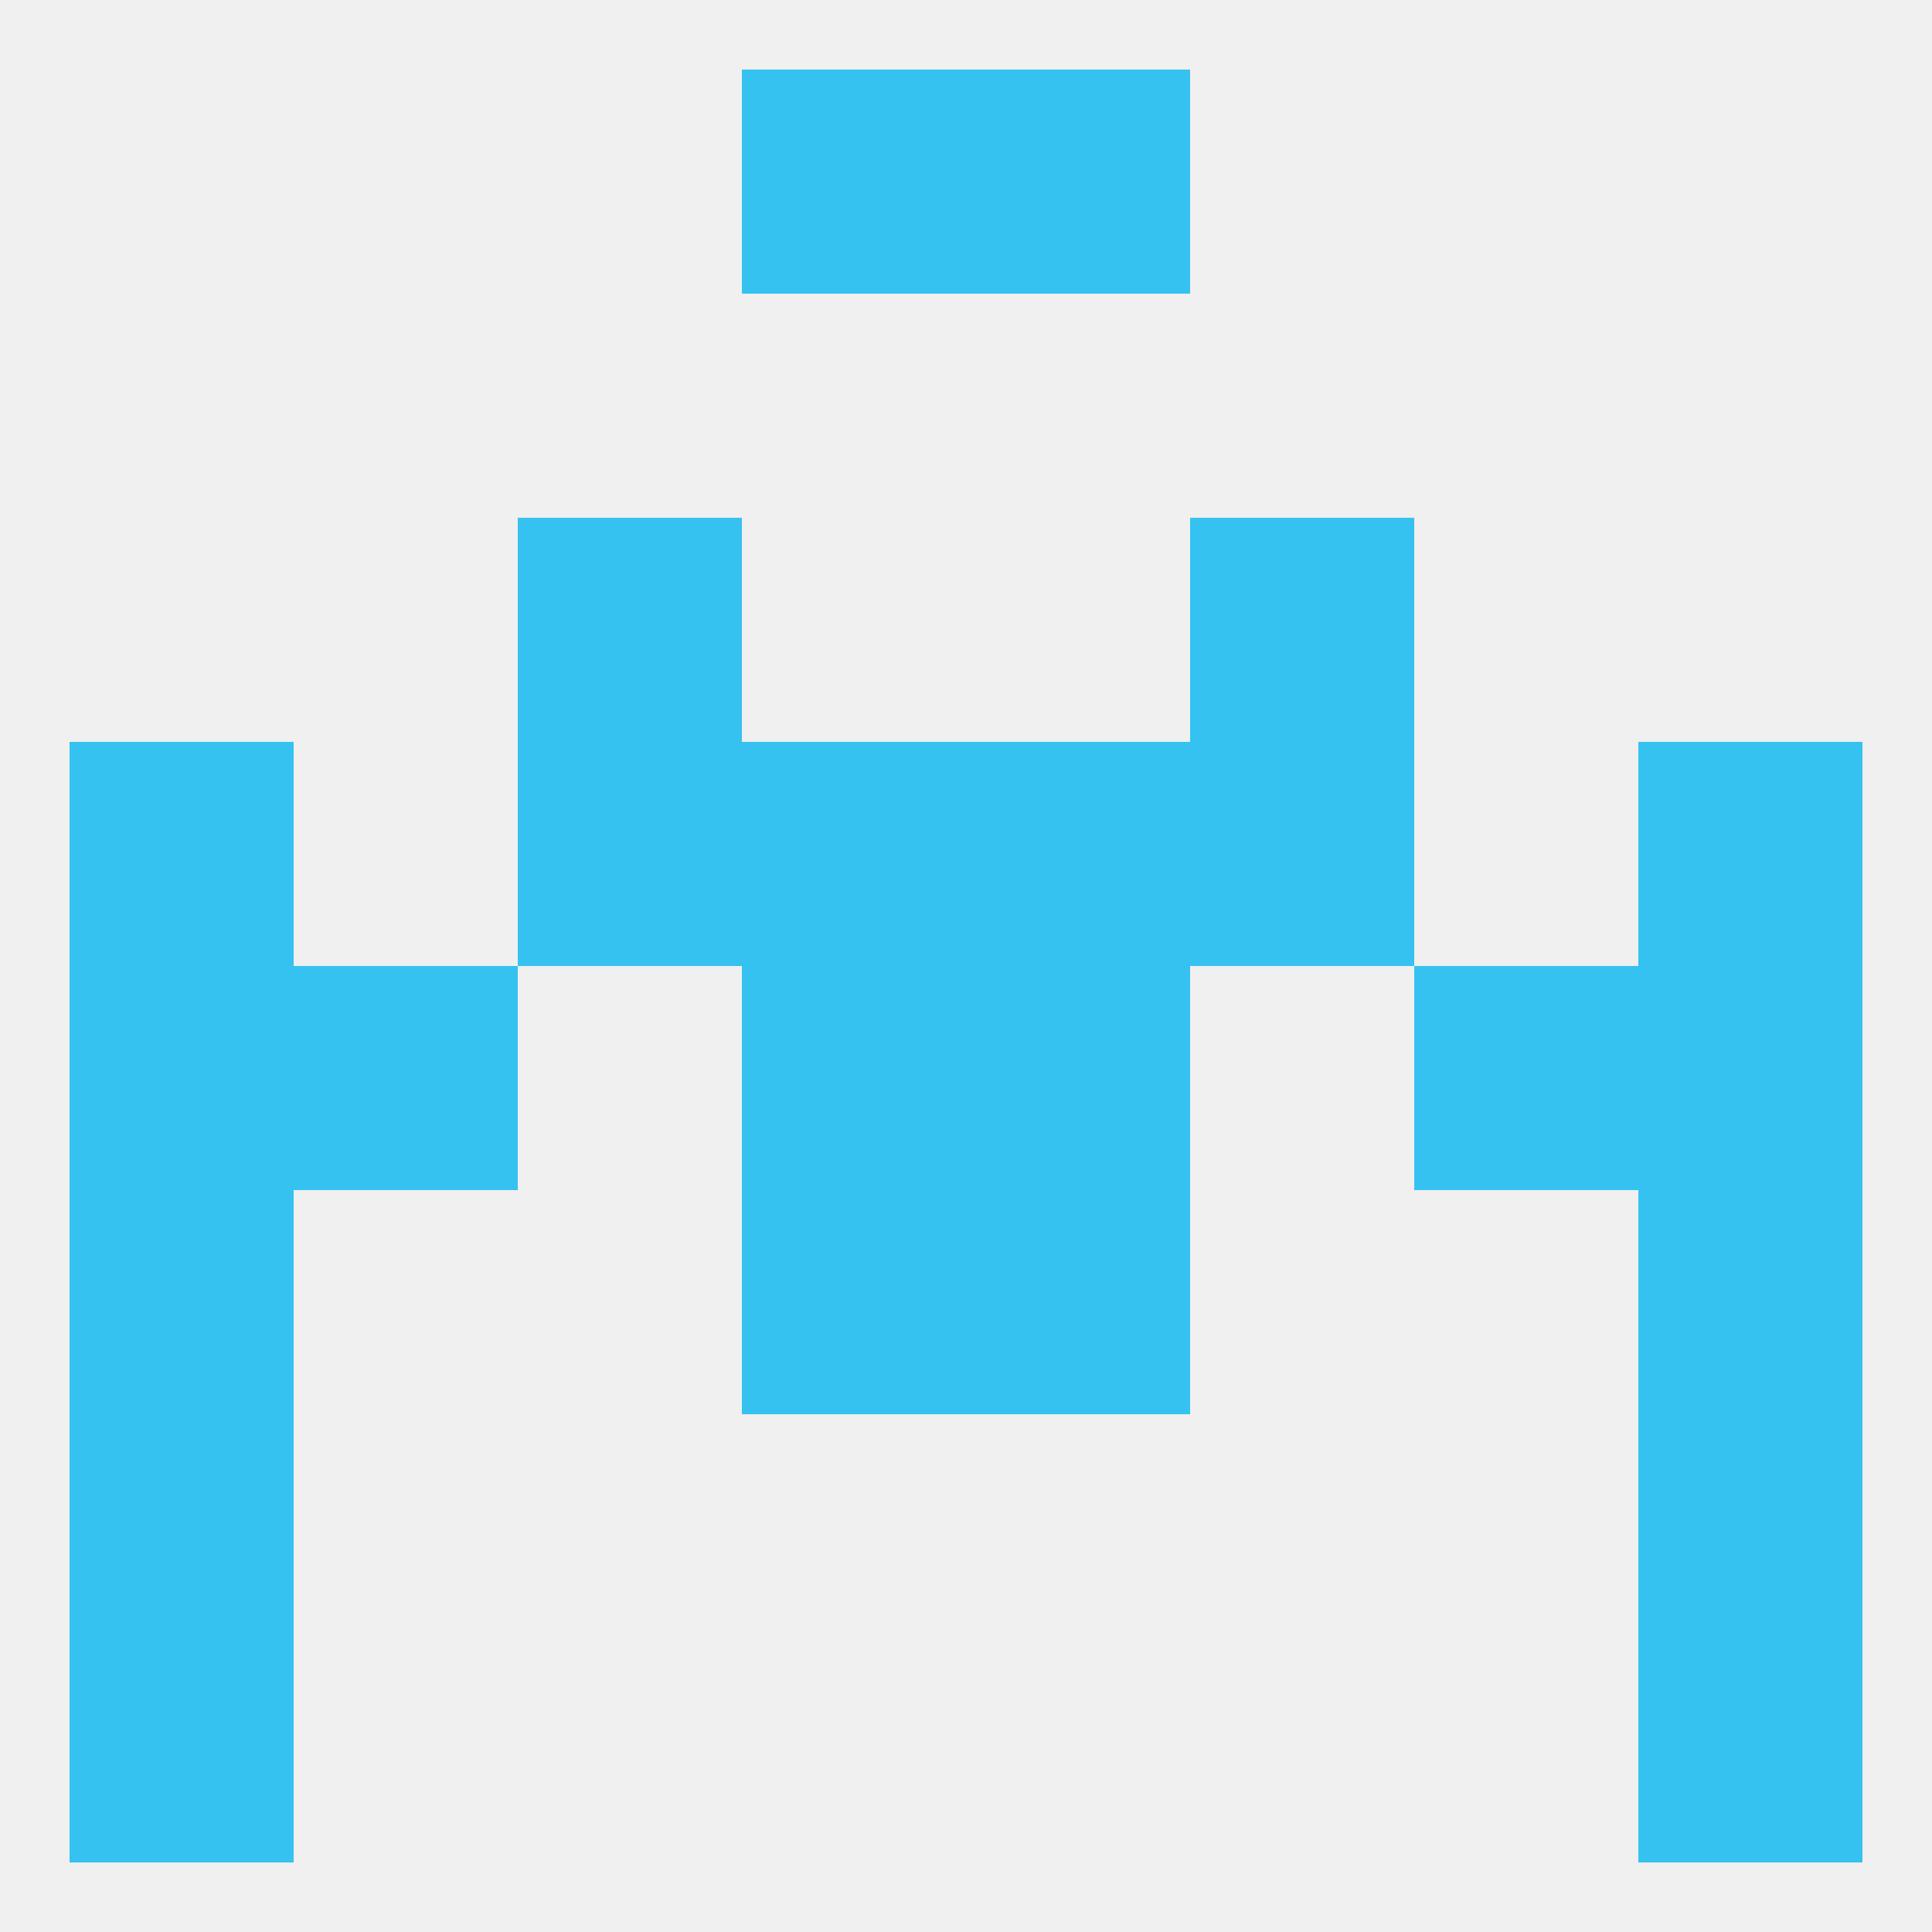 
<!--   <?xml version="1.0"?> -->
<svg version="1.1" baseprofile="full" xmlns="http://www.w3.org/2000/svg" xmlns:xlink="http://www.w3.org/1999/xlink" xmlns:ev="http://www.w3.org/2001/xml-events" width="250" height="250" viewBox="0 0 250 250" >
	<rect width="100%" height="100%" fill="rgba(240,240,240,255)"/>

	<rect x="9" y="125" width="29" height="29" fill="rgba(54,194,241,255)"/>
	<rect x="212" y="125" width="29" height="29" fill="rgba(54,194,241,255)"/>
	<rect x="38" y="125" width="29" height="29" fill="rgba(54,194,241,255)"/>
	<rect x="183" y="125" width="29" height="29" fill="rgba(54,194,241,255)"/>
	<rect x="96" y="125" width="29" height="29" fill="rgba(54,194,241,255)"/>
	<rect x="125" y="125" width="29" height="29" fill="rgba(54,194,241,255)"/>
	<rect x="9" y="96" width="29" height="29" fill="rgba(54,194,241,255)"/>
	<rect x="212" y="96" width="29" height="29" fill="rgba(54,194,241,255)"/>
	<rect x="67" y="96" width="29" height="29" fill="rgba(54,194,241,255)"/>
	<rect x="154" y="96" width="29" height="29" fill="rgba(54,194,241,255)"/>
	<rect x="96" y="96" width="29" height="29" fill="rgba(54,194,241,255)"/>
	<rect x="125" y="96" width="29" height="29" fill="rgba(54,194,241,255)"/>
	<rect x="96" y="154" width="29" height="29" fill="rgba(54,194,241,255)"/>
	<rect x="125" y="154" width="29" height="29" fill="rgba(54,194,241,255)"/>
	<rect x="9" y="154" width="29" height="29" fill="rgba(54,194,241,255)"/>
	<rect x="212" y="154" width="29" height="29" fill="rgba(54,194,241,255)"/>
	<rect x="154" y="67" width="29" height="29" fill="rgba(54,194,241,255)"/>
	<rect x="67" y="67" width="29" height="29" fill="rgba(54,194,241,255)"/>
	<rect x="96" y="9" width="29" height="29" fill="rgba(54,194,241,255)"/>
	<rect x="125" y="9" width="29" height="29" fill="rgba(54,194,241,255)"/>
	<rect x="212" y="212" width="29" height="29" fill="rgba(54,194,241,255)"/>
	<rect x="9" y="212" width="29" height="29" fill="rgba(54,194,241,255)"/>
	<rect x="9" y="183" width="29" height="29" fill="rgba(54,194,241,255)"/>
	<rect x="212" y="183" width="29" height="29" fill="rgba(54,194,241,255)"/>
</svg>